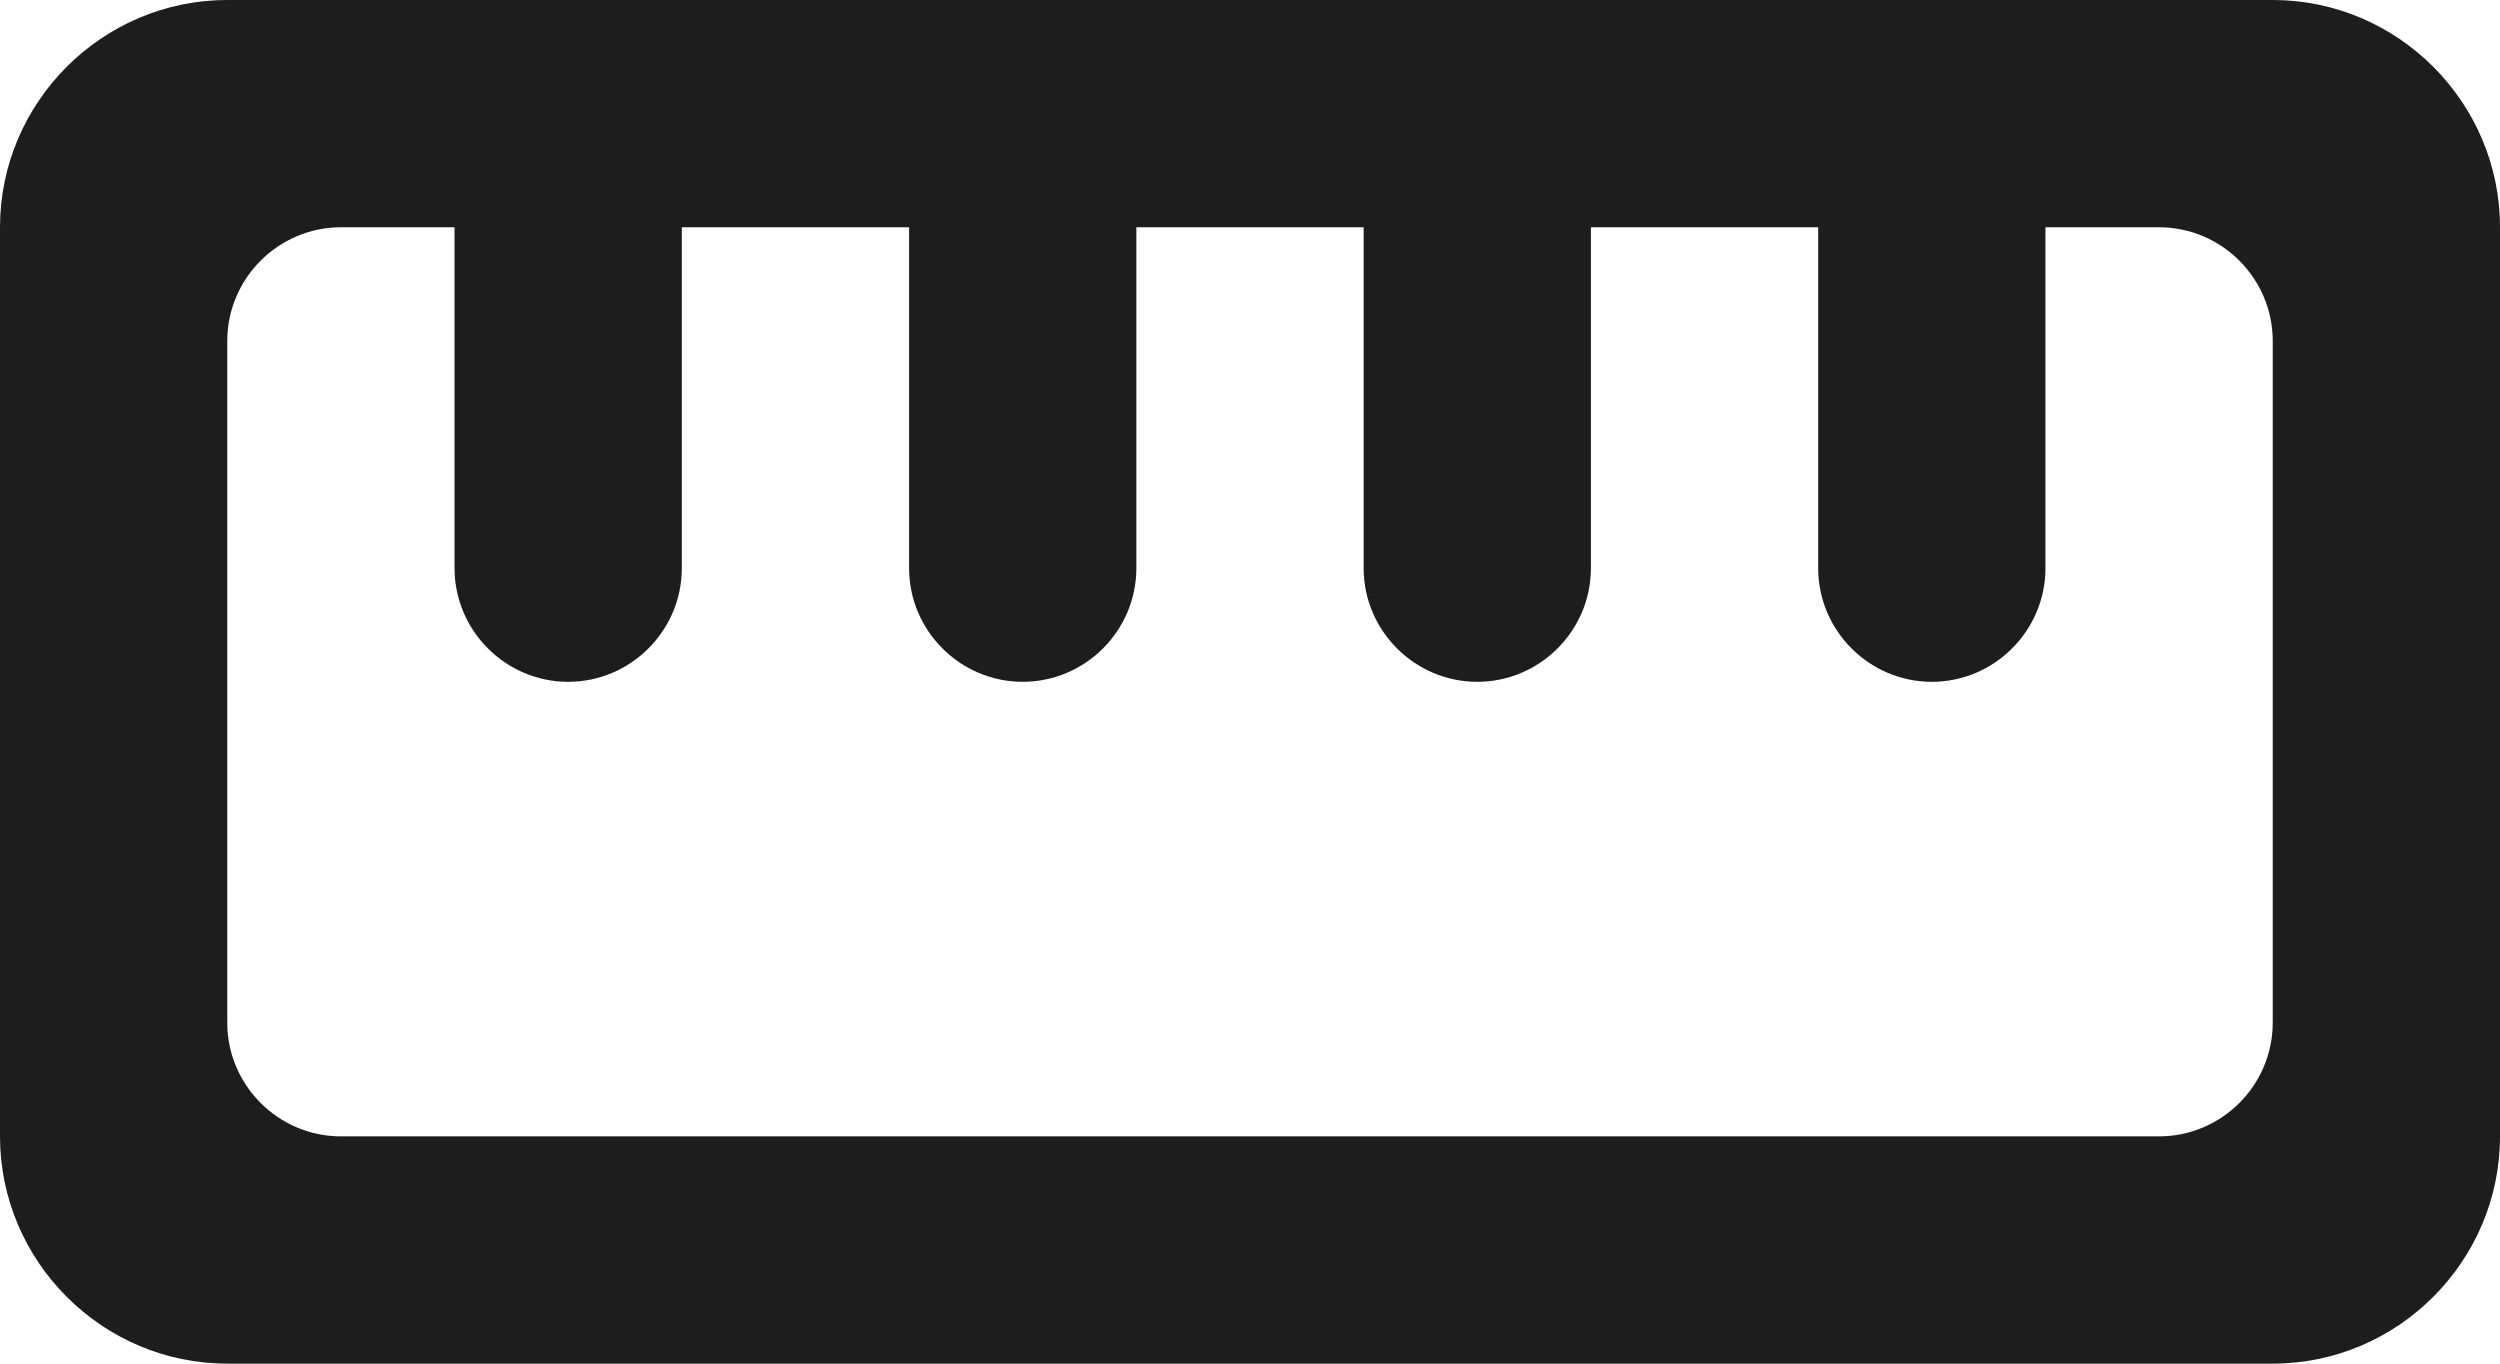 <?xml version="1.0" encoding="UTF-8"?>
<svg width="22px" height="12px" viewBox="0 0 22 12" version="1.1" xmlns="http://www.w3.org/2000/svg" xmlns:xlink="http://www.w3.org/1999/xlink">
    <!-- Generator: Sketch 52.5 (67469) - http://www.bohemiancoding.com/sketch -->
    <title>straighten</title>
    <desc>Created with Sketch.</desc>
    <g id="Icons" stroke="none" stroke-width="1" fill="none" fill-rule="evenodd">
        <g id="Rounded" transform="translate(-713, -2686)">
            <g id="Image" transform="translate(100, 2626)">
                <g id="-Round-/-Image-/-straighten" transform="translate(612, 54)">
                    <g>
                        <polygon id="Path" points="0 0 24 0 24 24 0 24"></polygon>
                        <path d="M21,6 L3,6 C1.9,6 1,6.9 1,8 L1,16 C1,17.1 1.9,18 3,18 L21,18 C22.1,18 23,17.1 23,16 L23,8 C23,6.9 22.1,6 21,6 Z M20,16 L4,16 C3.45,16 3,15.55 3,15 L3,9 C3,8.45 3.45,8 4,8 L5,8 L5,11 C5,11.55 5.45,12 6,12 C6.55,12 7,11.55 7,11 L7,8 L9,8 L9,11 C9,11.55 9.45,12 10,12 C10.55,12 11,11.55 11,11 L11,8 L13,8 L13,11 C13,11.55 13.45,12 14,12 C14.55,12 15,11.55 15,11 L15,8 L17,8 L17,11 C17,11.55 17.45,12 18,12 C18.55,12 19,11.55 19,11 L19,8 L20,8 C20.55,8 21,8.45 21,9 L21,15 C21,15.55 20.55,16 20,16 Z" id="🔹-Icon-Color" fill="#1D1D1D"></path>
                    </g>
                </g>
            </g>
        </g>
    </g>
</svg>